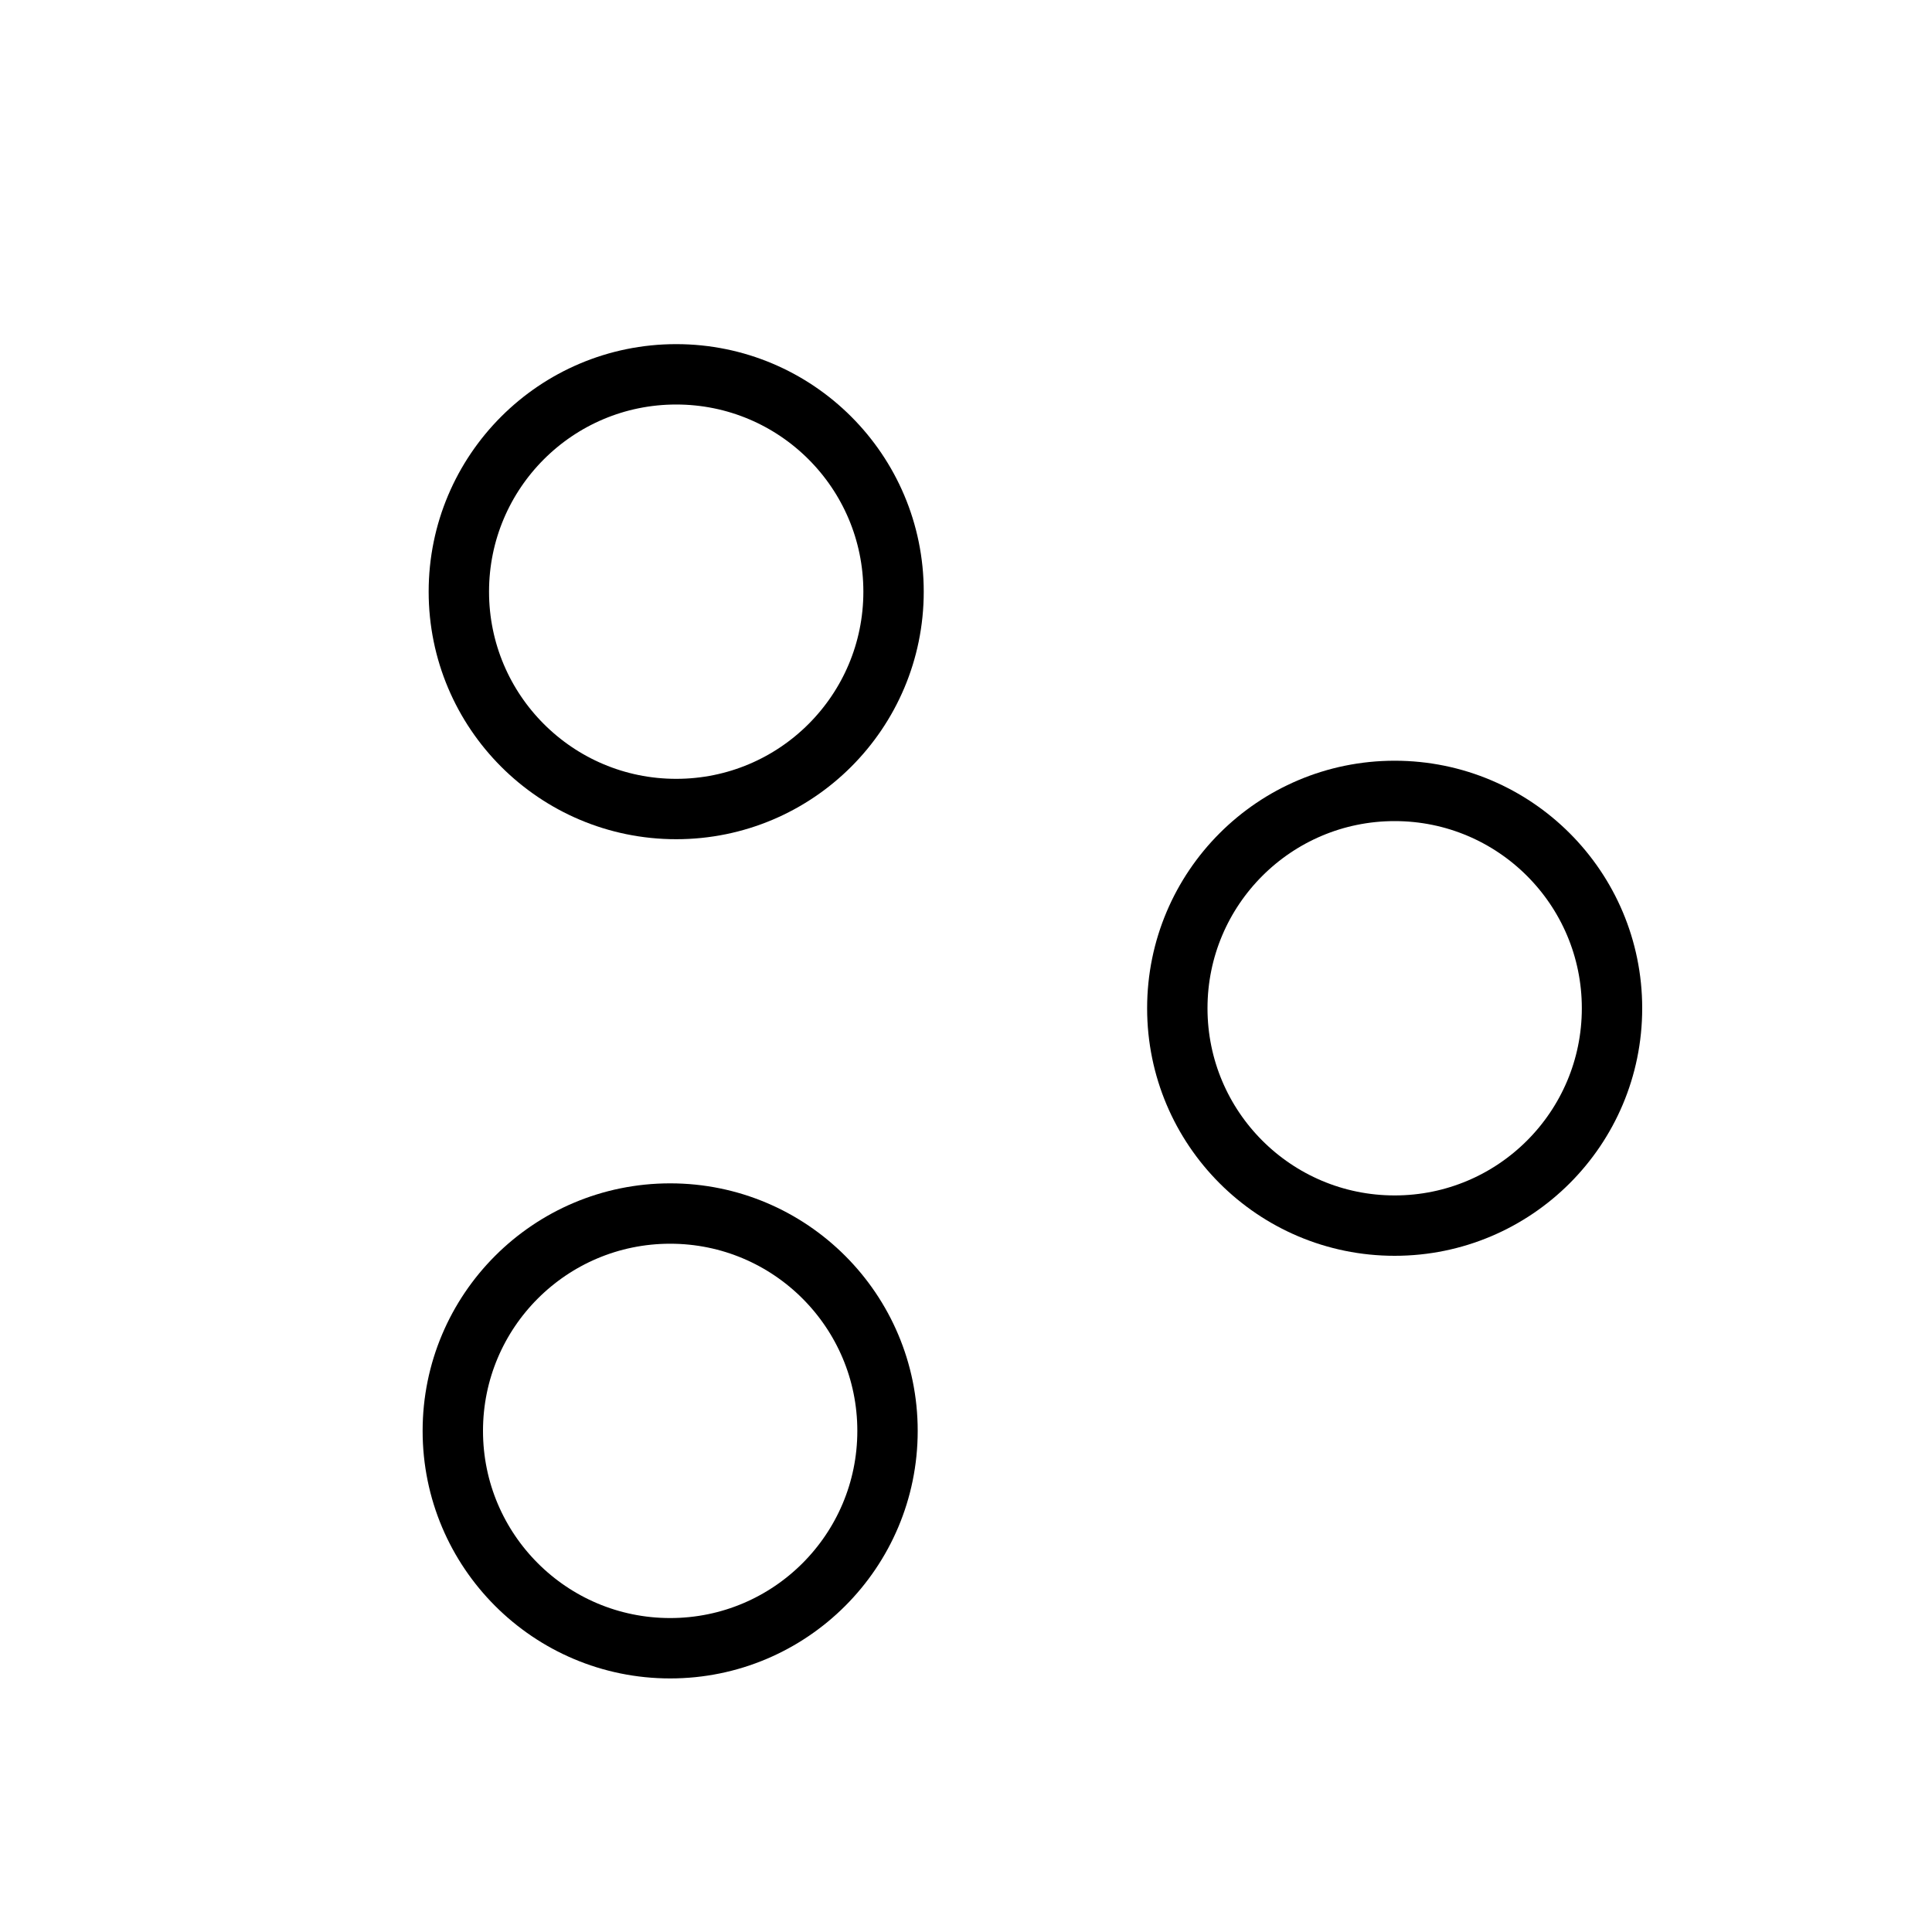 <?xml version="1.0" encoding="utf-8"?>
<!-- Generator: Adobe Illustrator 21.1.0, SVG Export Plug-In . SVG Version: 6.00 Build 0)  -->
<svg version="1.1" id="Laag_1" xmlns="http://www.w3.org/2000/svg" xmlns:xlink="http://www.w3.org/1999/xlink" x="0px" y="0px"
	 viewBox="0 0 32 32" style="enable-background:new 0 0 32 32;" xml:space="preserve">
<style type="text/css">
	.st0{fill:none;stroke:#000000;stroke-linecap:round;stroke-linejoin:round;stroke-miterlimit:10;}
	.st1{fill:none;stroke:#000000;stroke-width:0.99;stroke-linecap:round;stroke-linejoin:round;stroke-miterlimit:10;}
</style>
<circle class="st0" cx="11.2" cy="9.8" r="3.6"/>
<circle class="st0" cx="23.1" cy="16.7" r="3.6"/>
<circle class="st0" cx="11.1" cy="23.7" r="3.6"/>
</svg>
